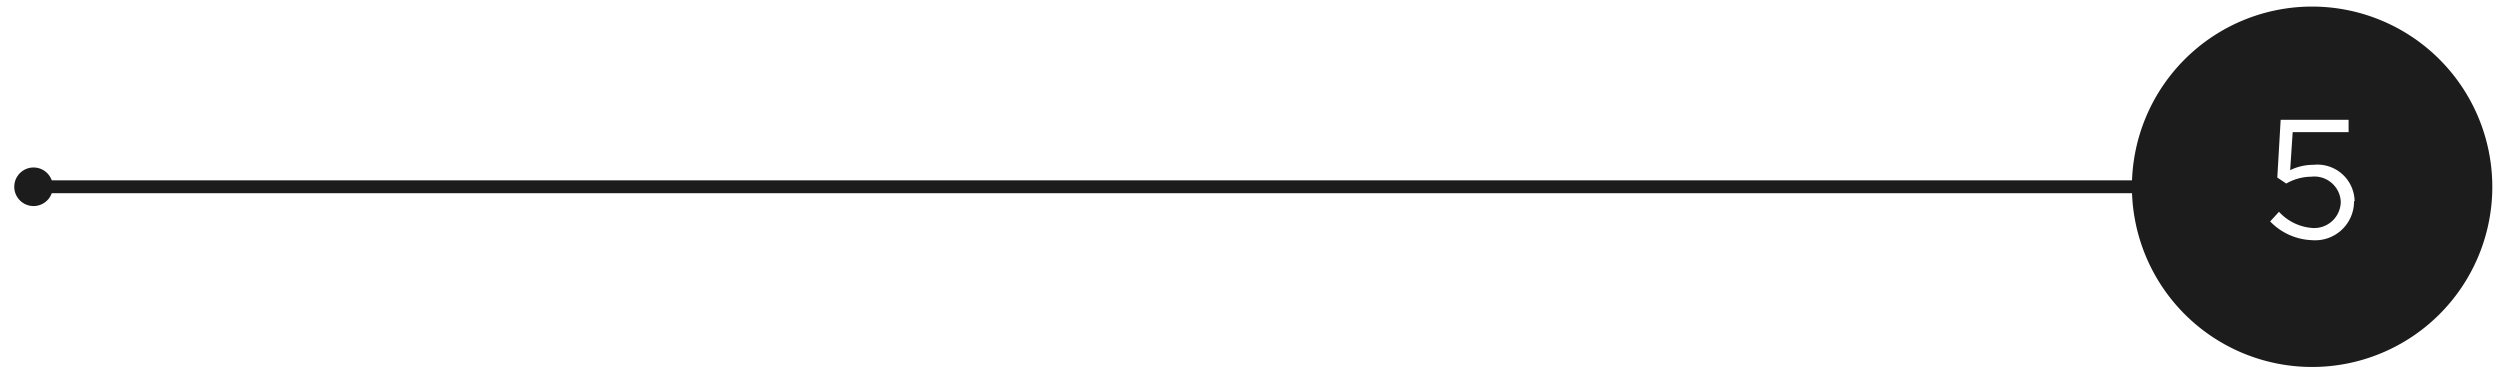 <svg id="Layer_1" data-name="Layer 1" xmlns="http://www.w3.org/2000/svg" viewBox="0 0 178.83 27.48"><defs><style>.cls-1{fill:#1c1c1c;}</style></defs><rect class="cls-1" x="1.94" y="12.9" width="150.98" height="0.92"/><circle class="cls-1" cx="2.4" cy="13.36" r="1.38"/><path class="cls-1" d="M165.39.47a12.89,12.89,0,1,0,12.89,12.89A12.9,12.9,0,0,0,165.39.47Zm3,13.92a2.78,2.78,0,0,1-3,2.79,4.36,4.36,0,0,1-3-1.34l.63-.69a3.59,3.59,0,0,0,2.42,1.16,1.9,1.9,0,0,0,2-1.88v0a1.89,1.89,0,0,0-2.11-1.79,3.65,3.65,0,0,0-1.79.49l-.64-.43.24-4.13H168v.88h-4l-.18,2.72a3.81,3.81,0,0,1,1.67-.38,2.66,2.66,0,0,1,2.94,2.6Z"/></svg>